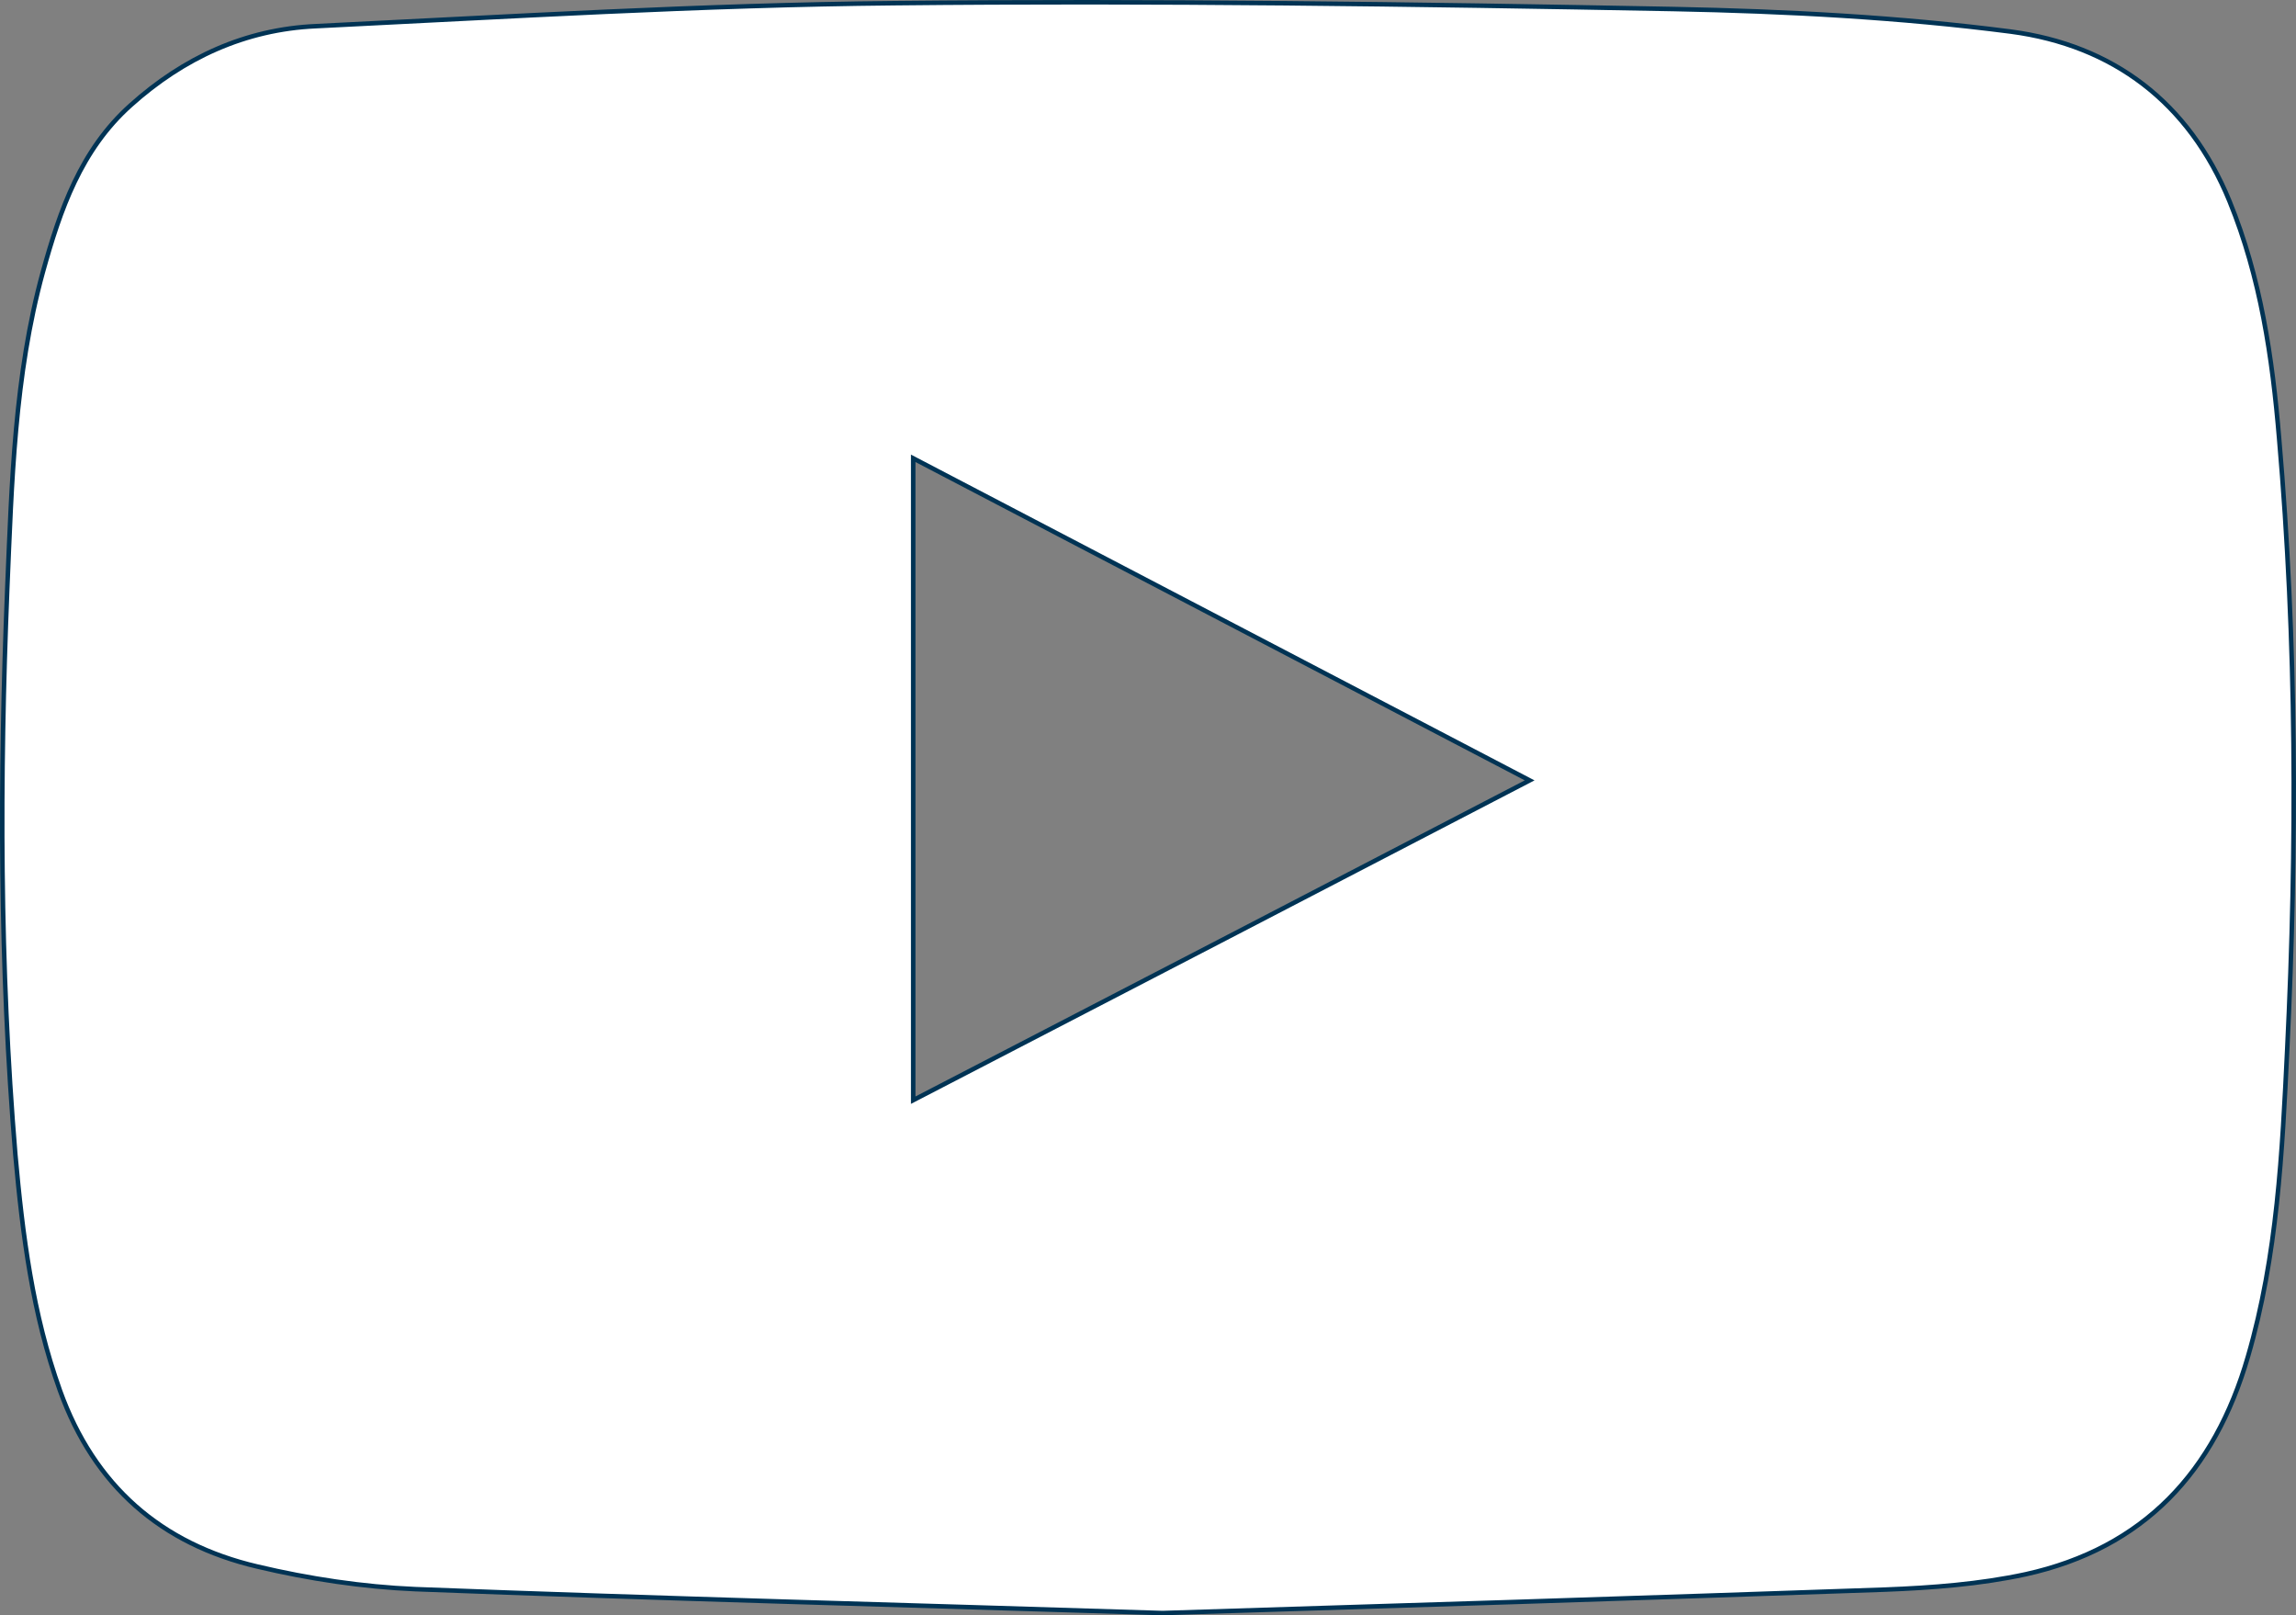 <?xml version="1.0" encoding="UTF-8" standalone="no"?>
<svg
   enable-background="new 0 0 512 512"
   id="Layer_1"
   version="1.1"
   viewBox="0 0 509.153 358.106"
   xml:space="preserve"
   width="509.153"
   height="358.106"
   xmlns="http://www.w3.org/2000/svg"
   xmlns:svg="http://www.w3.org/2000/svg"><rect x="0" y="0" width="509.153" height="358.106" fill="#808080" stroke="none"/><defs
     id="defs1" /><g
     id="g1"
     transform="translate(-1.94,-130.429)"
     style="fill:#000000;fill-opacity:1"><path
       d="m 259.749,488.034 c -57.1,-1.8 -111.4,-3.2 -165.7,-5.3 -11.7,-0.5 -23.6,-2.3 -35,-5 -21.4,-5 -36.2,-17.9 -43.8,-39 -6.1,-17 -8.3,-34.5 -9.9,-52.3 -3.5,-41.8 -3.5,-83.6 -1.8,-125.4 1,-23.6 1.6,-47.4 7.9,-70.3 3.8,-13.7 8.4,-27.1 19.5,-37 11.7,-10.5 25.4,-16.8 41,-17.5 42.8,-2.1 85.5,-4.7 128.3,-5.1 57.6,-0.6 115.3,0.2 172.9,1.3 24.9,0.5 50,1.8 74.7,5 22.6,3 39.5,15.6 48.5,37.6 6.9,16.9 9.5,34.6 11,52.6 3.9,45.1 4,90.2 1.8,135.3 -1.1,22.9 -2.2,45.9 -8.7,68.2 -7.4,25.6 -23.1,42.5 -49.3,48.3 -10.2,2.2 -20.8,3 -31.2,3.4 -54.4,1.9 -108.7,3.6 -160.2,5.2 z m -55.3,-113.7 c 45.6,-23.6 90.7,-47 136.7,-70.9 -45.9,-24 -91,-47.5 -136.7,-71.4 0,47.7 0,94.6 0,142.3 z"
       id="path1"
       style="fill:#ffffff;fill-opacity:1;stroke:#003354;stroke-opacity:1" /></g></svg>
